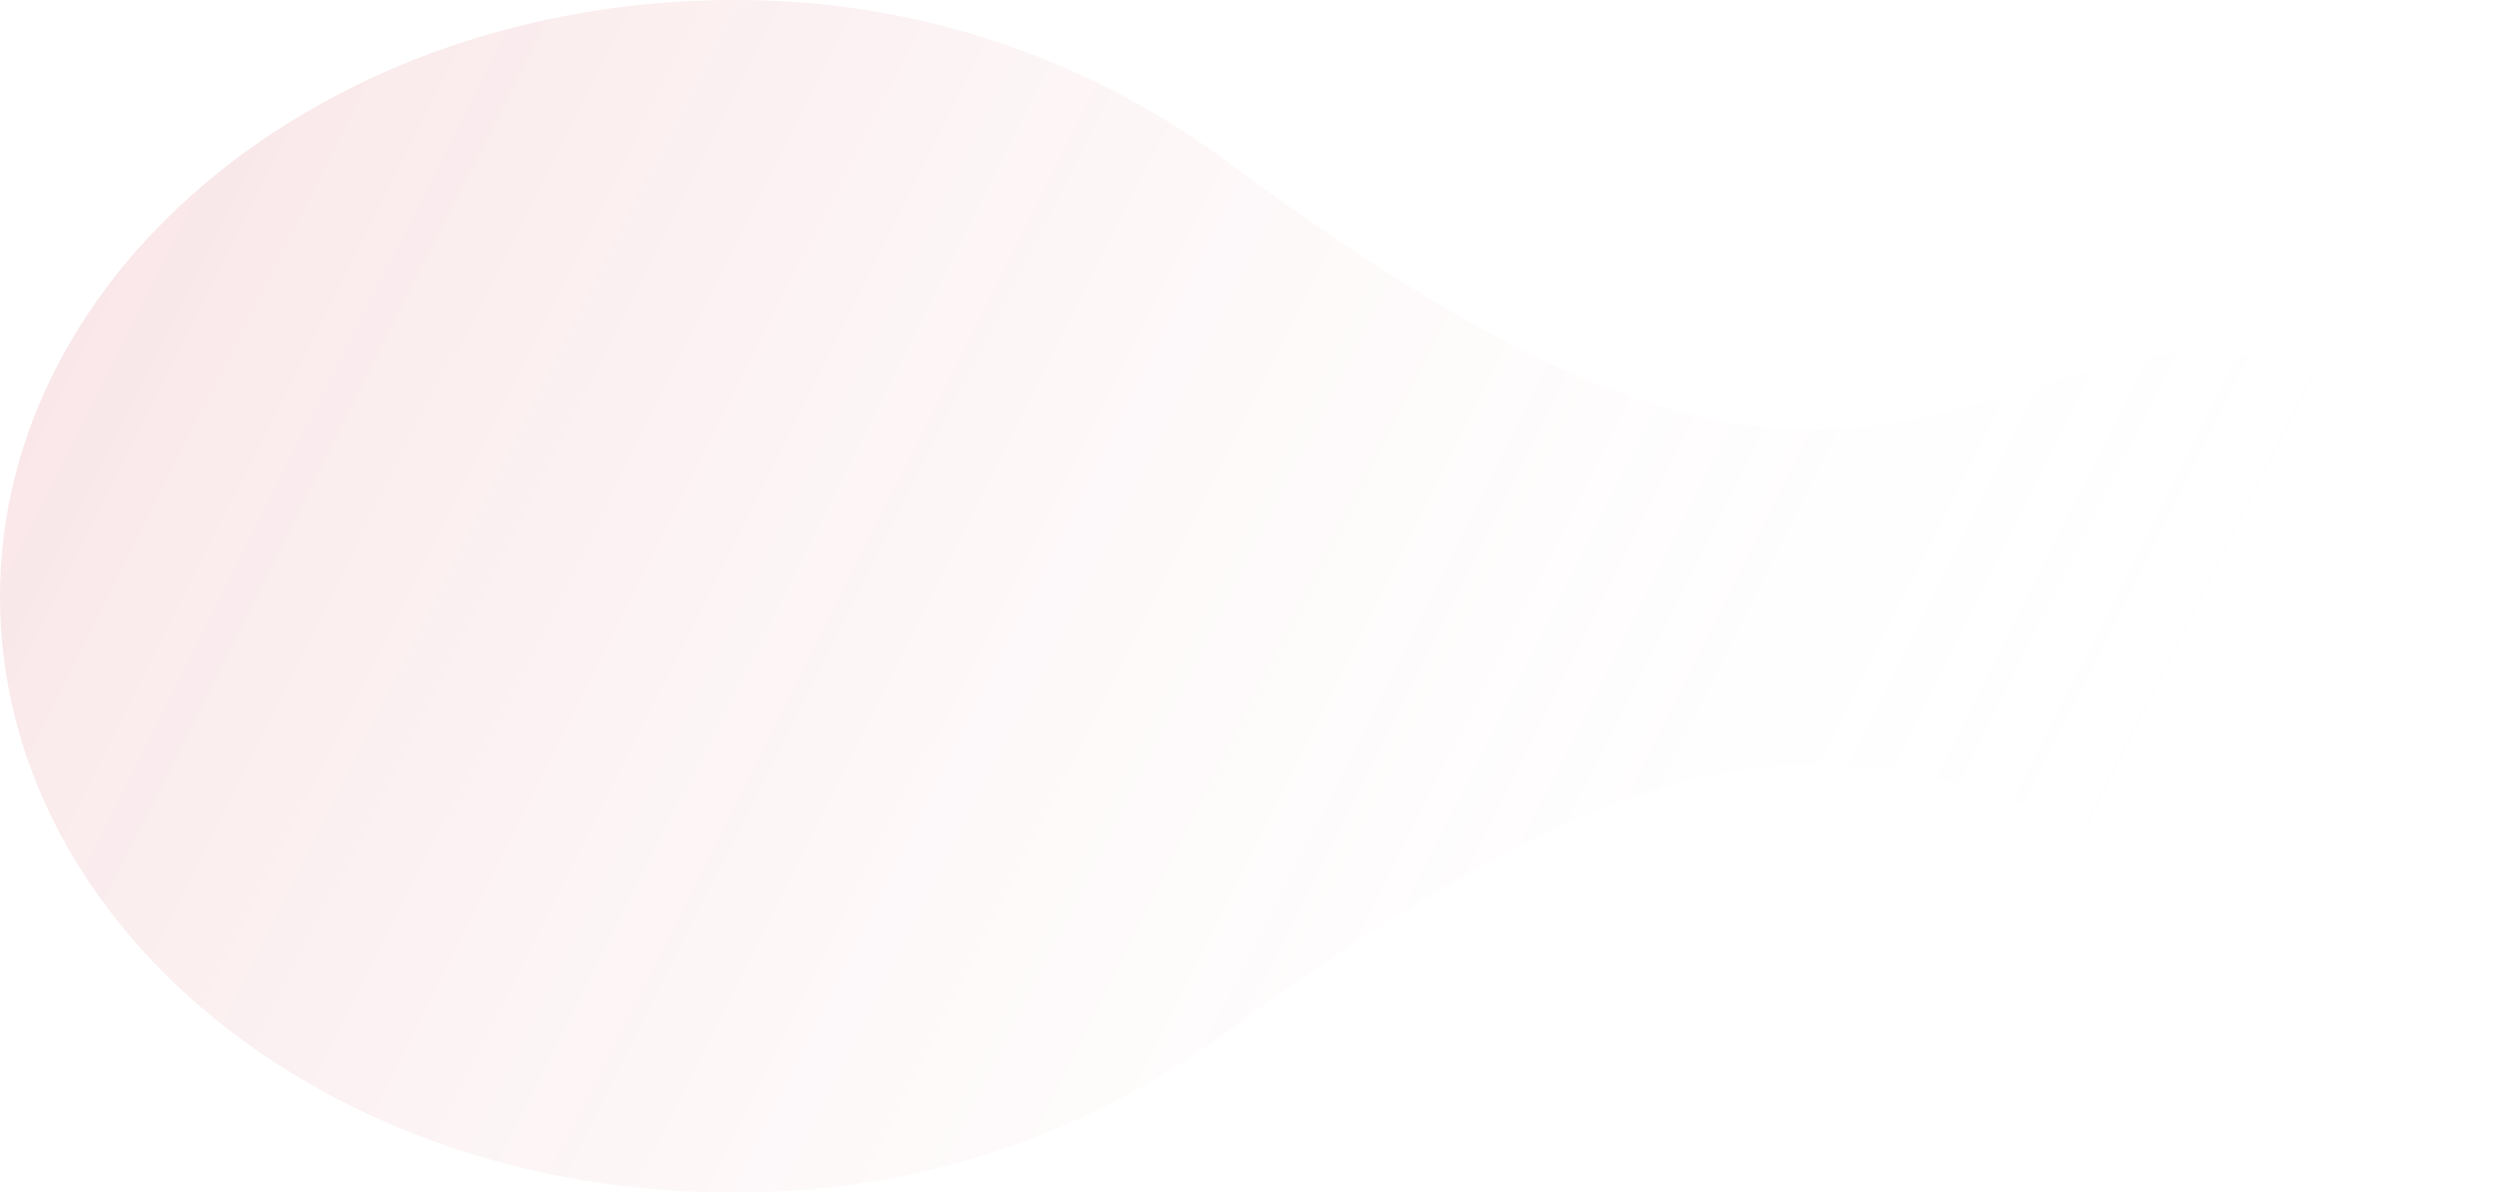 <svg width="1346" height="642" viewBox="0 0 1346 642" fill="none" xmlns="http://www.w3.org/2000/svg">
<path d="M394.801 0.007C489.241 -0.542 581.372 29.17 657.688 84.786C915.393 276.951 995.013 238.801 1128.81 198.296C1146.83 192.774 1165.56 189.917 1184.4 189.818C1273.45 189.818 1346 248.692 1346 321.225C1346 393.758 1273.45 453.103 1184.4 453.103C1165.56 453.003 1146.83 450.147 1128.81 444.625C996.897 404.119 917.278 365.969 657.688 557.663C580.795 613.497 487.946 643.062 392.917 641.971C175.729 641.971 0 498.318 0 321.225C0 144.131 177.614 0.007 394.801 0.007Z" fill="url(#paint0_linear_1397_22754)"/>
<defs>
<linearGradient id="paint0_linear_1397_22754" x1="-190" y1="115" x2="1039.21" y2="733.338" gradientUnits="userSpaceOnUse">
<stop stop-color="#C71728" stop-opacity="0.15"/>
<stop offset="1" stop-color="white" stop-opacity="0"/>
</linearGradient>
</defs>
</svg>
